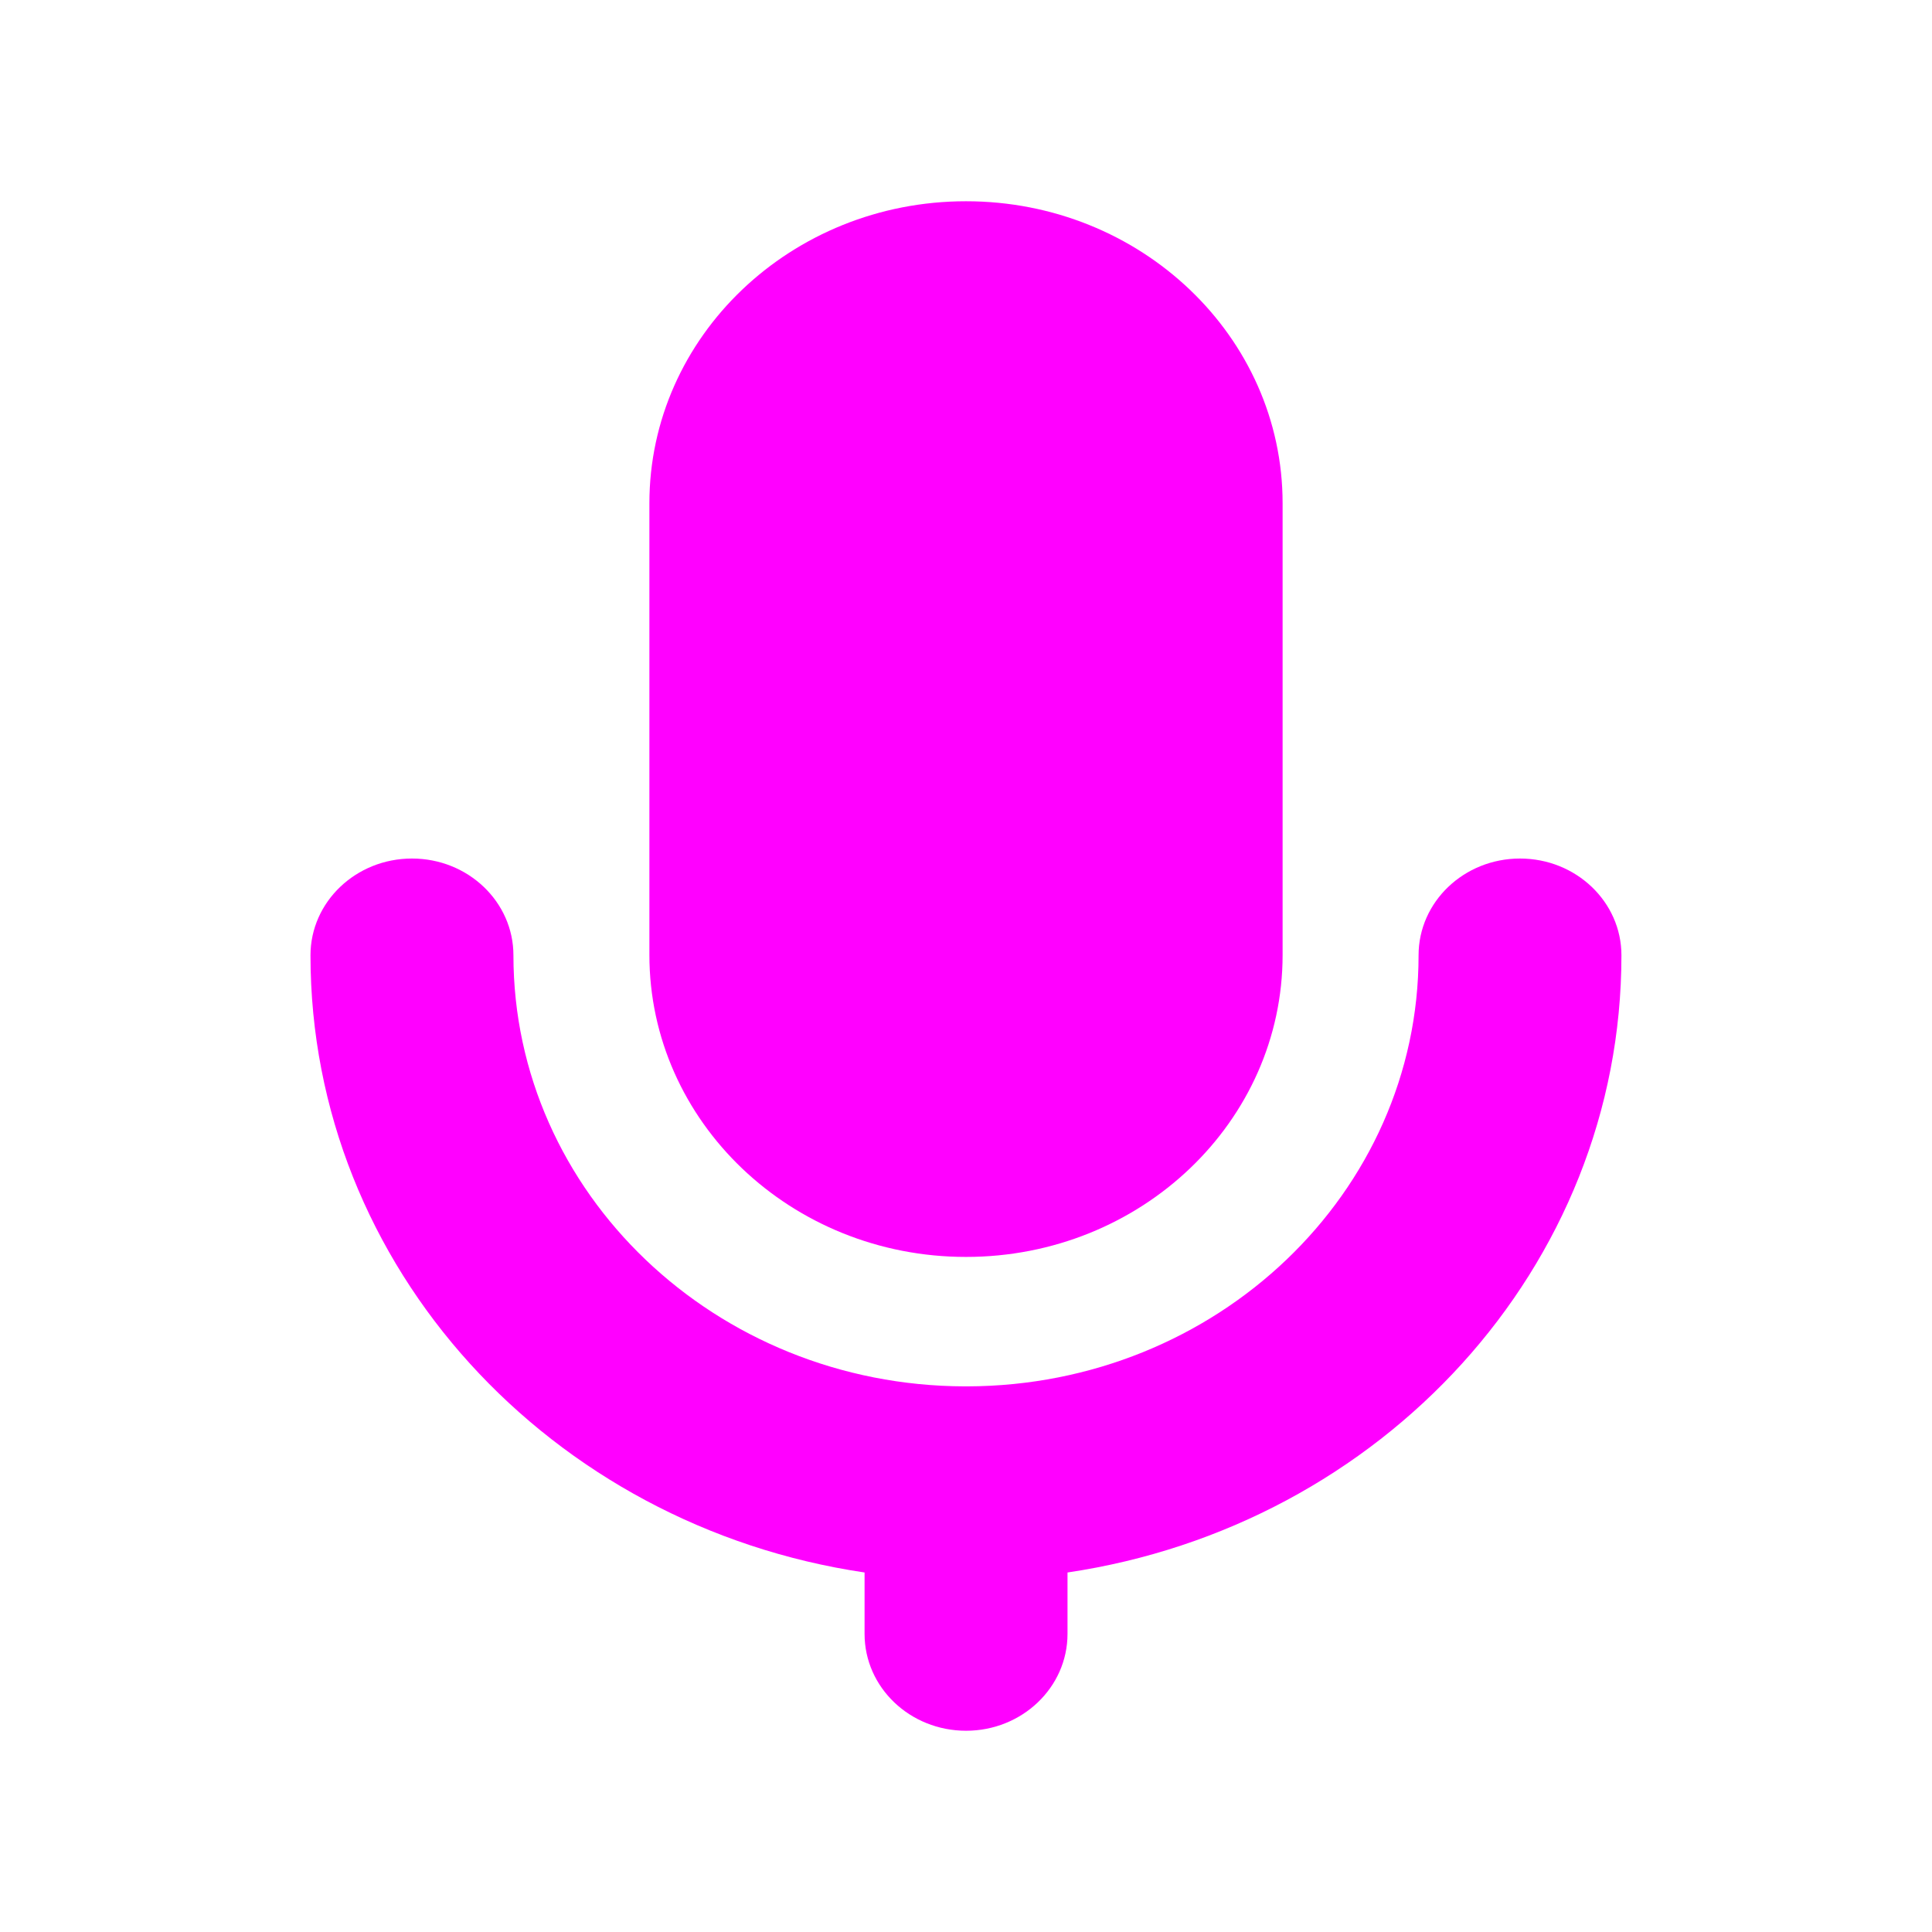 <svg width="24" height="24" fill="none" xmlns="http://www.w3.org/2000/svg"><path d="M8.067 6.252C8.067 4.18 9.828 2.5 12 2.5c2.172 0 3.933 1.68 3.933 3.752v5.61c0 2.072-1.76 3.752-3.933 3.752-2.172 0-3.933-1.68-3.933-3.752z" fill="#ff00ff"/><path d="M5.118 10.665c.696 0 1.26.538 1.26 1.202 0 2.951 2.508 5.347 5.607 5.355h.03c3.1-.008 5.607-2.404 5.607-5.355 0-.664.564-1.202 1.26-1.202.696 0 1.26.538 1.26 1.202 0 3.878-2.984 7.09-6.881 7.667v.763c0 .665-.565 1.203-1.26 1.203-.697 0-1.261-.538-1.261-1.203v-.763c-3.898-.577-6.883-3.789-6.883-7.667 0-.664.565-1.202 1.26-1.202z" fill="#ff00ff"/></svg>